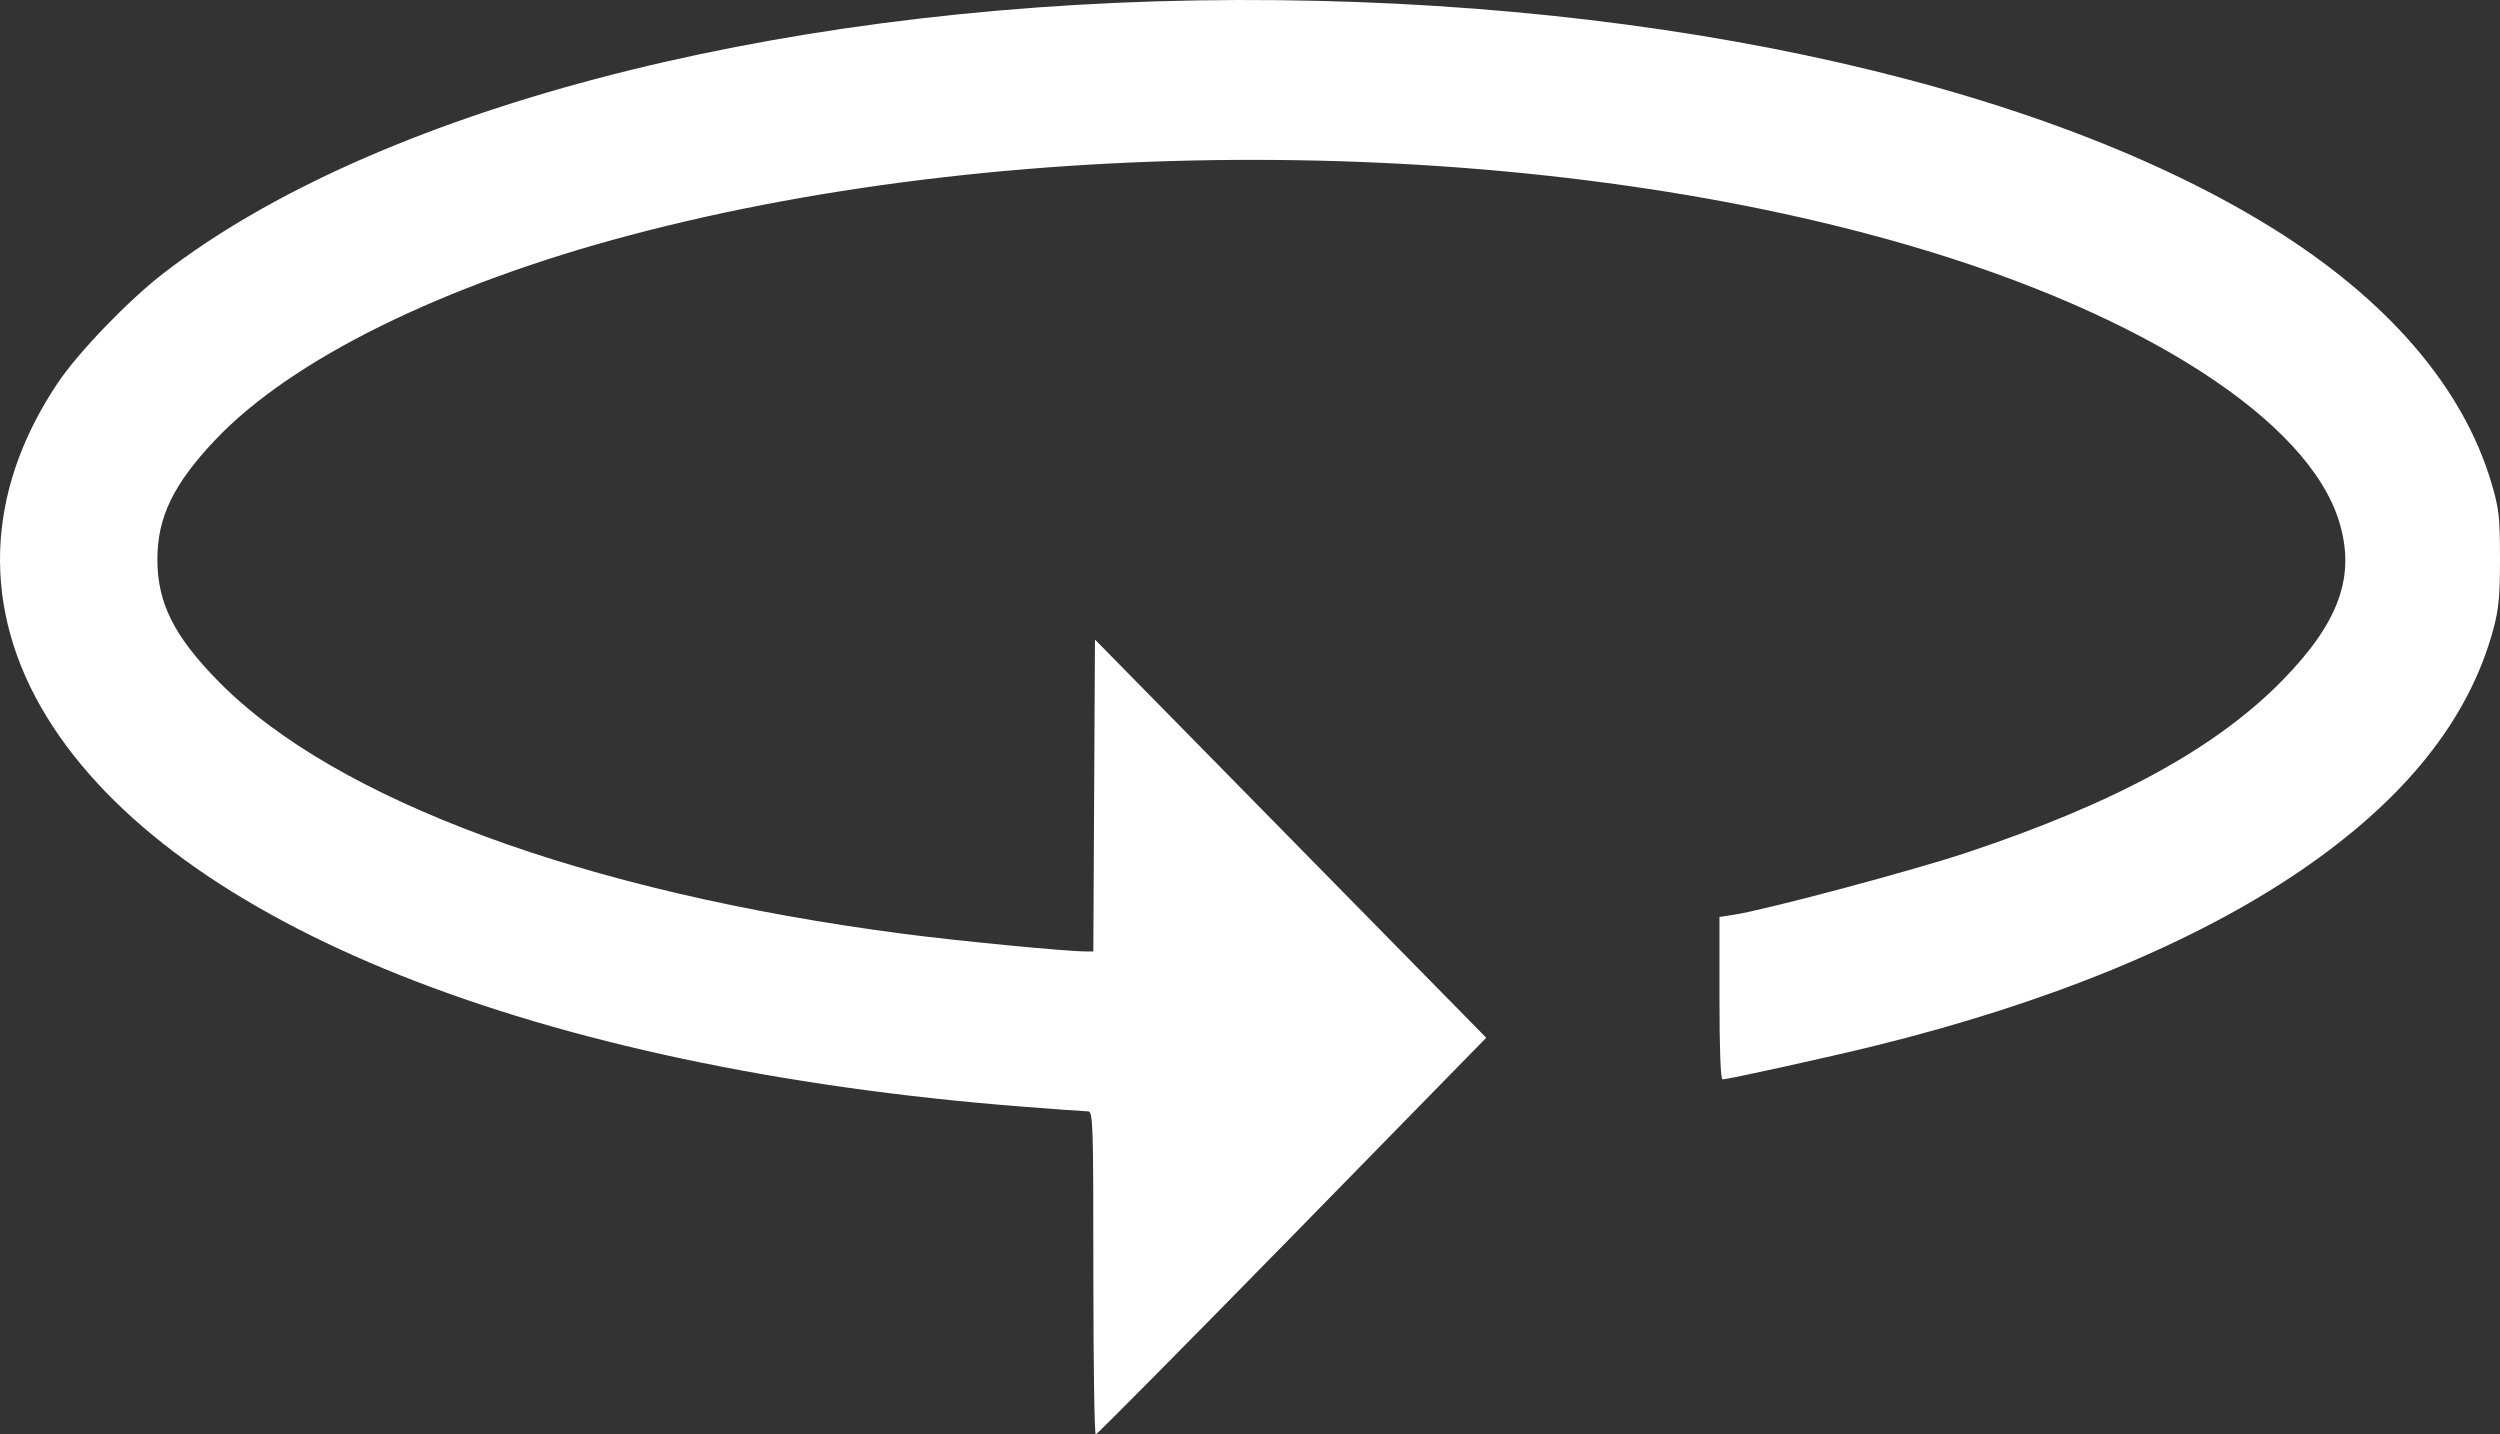 <?xml version="1.0" encoding="UTF-8"?> <svg xmlns="http://www.w3.org/2000/svg" width="61" height="35" viewBox="0 0 61 35" fill="none"><rect x="0" y="0" width="61" height="35" fill="#333333" stroke="none"/> <path fill-rule="evenodd" clip-rule="evenodd" d="M29.199 0.01C18.672 0.181 9.125 2.702 3.986 6.67C3.13 7.331 1.912 8.595 1.41 9.343C-0.377 12.006 -0.468 14.882 1.151 17.508C4.255 22.545 13.084 26.07 24.922 27C25.741 27.064 26.471 27.117 26.545 27.117C26.67 27.117 26.678 27.357 26.678 31.058C26.678 33.226 26.704 35 26.736 35C26.768 35 28.924 32.822 31.529 30.161L36.264 25.321L31.491 20.463L26.717 15.605L26.697 19.41L26.677 23.215H26.491C26.016 23.215 23.359 22.958 22.019 22.782C14.271 21.768 8.175 19.52 5.333 16.629C4.246 15.523 3.84 14.713 3.84 13.649C3.84 12.621 4.23 11.815 5.247 10.739C7.101 8.775 10.794 6.952 15.374 5.738C24.977 3.193 37.426 3.3 46.652 6.009C52.317 7.672 56.331 10.262 57.079 12.739C57.478 14.058 57.077 15.179 55.706 16.585C54.079 18.252 51.643 19.584 48 20.8C46.674 21.243 43.082 22.201 42.3 22.321L41.955 22.374V24.355C41.955 25.596 41.983 26.337 42.029 26.337C42.163 26.337 44.618 25.796 45.737 25.52C49.976 24.477 53.533 23.014 56.12 21.254C58.68 19.511 60.242 17.558 60.837 15.354C60.971 14.86 61.001 14.535 61 13.614C60.999 12.609 60.975 12.405 60.791 11.785C60.095 9.441 58.247 7.298 55.406 5.541C49.526 1.903 39.745 -0.161 29.199 0.01Z" fill="white"></path> </svg> 